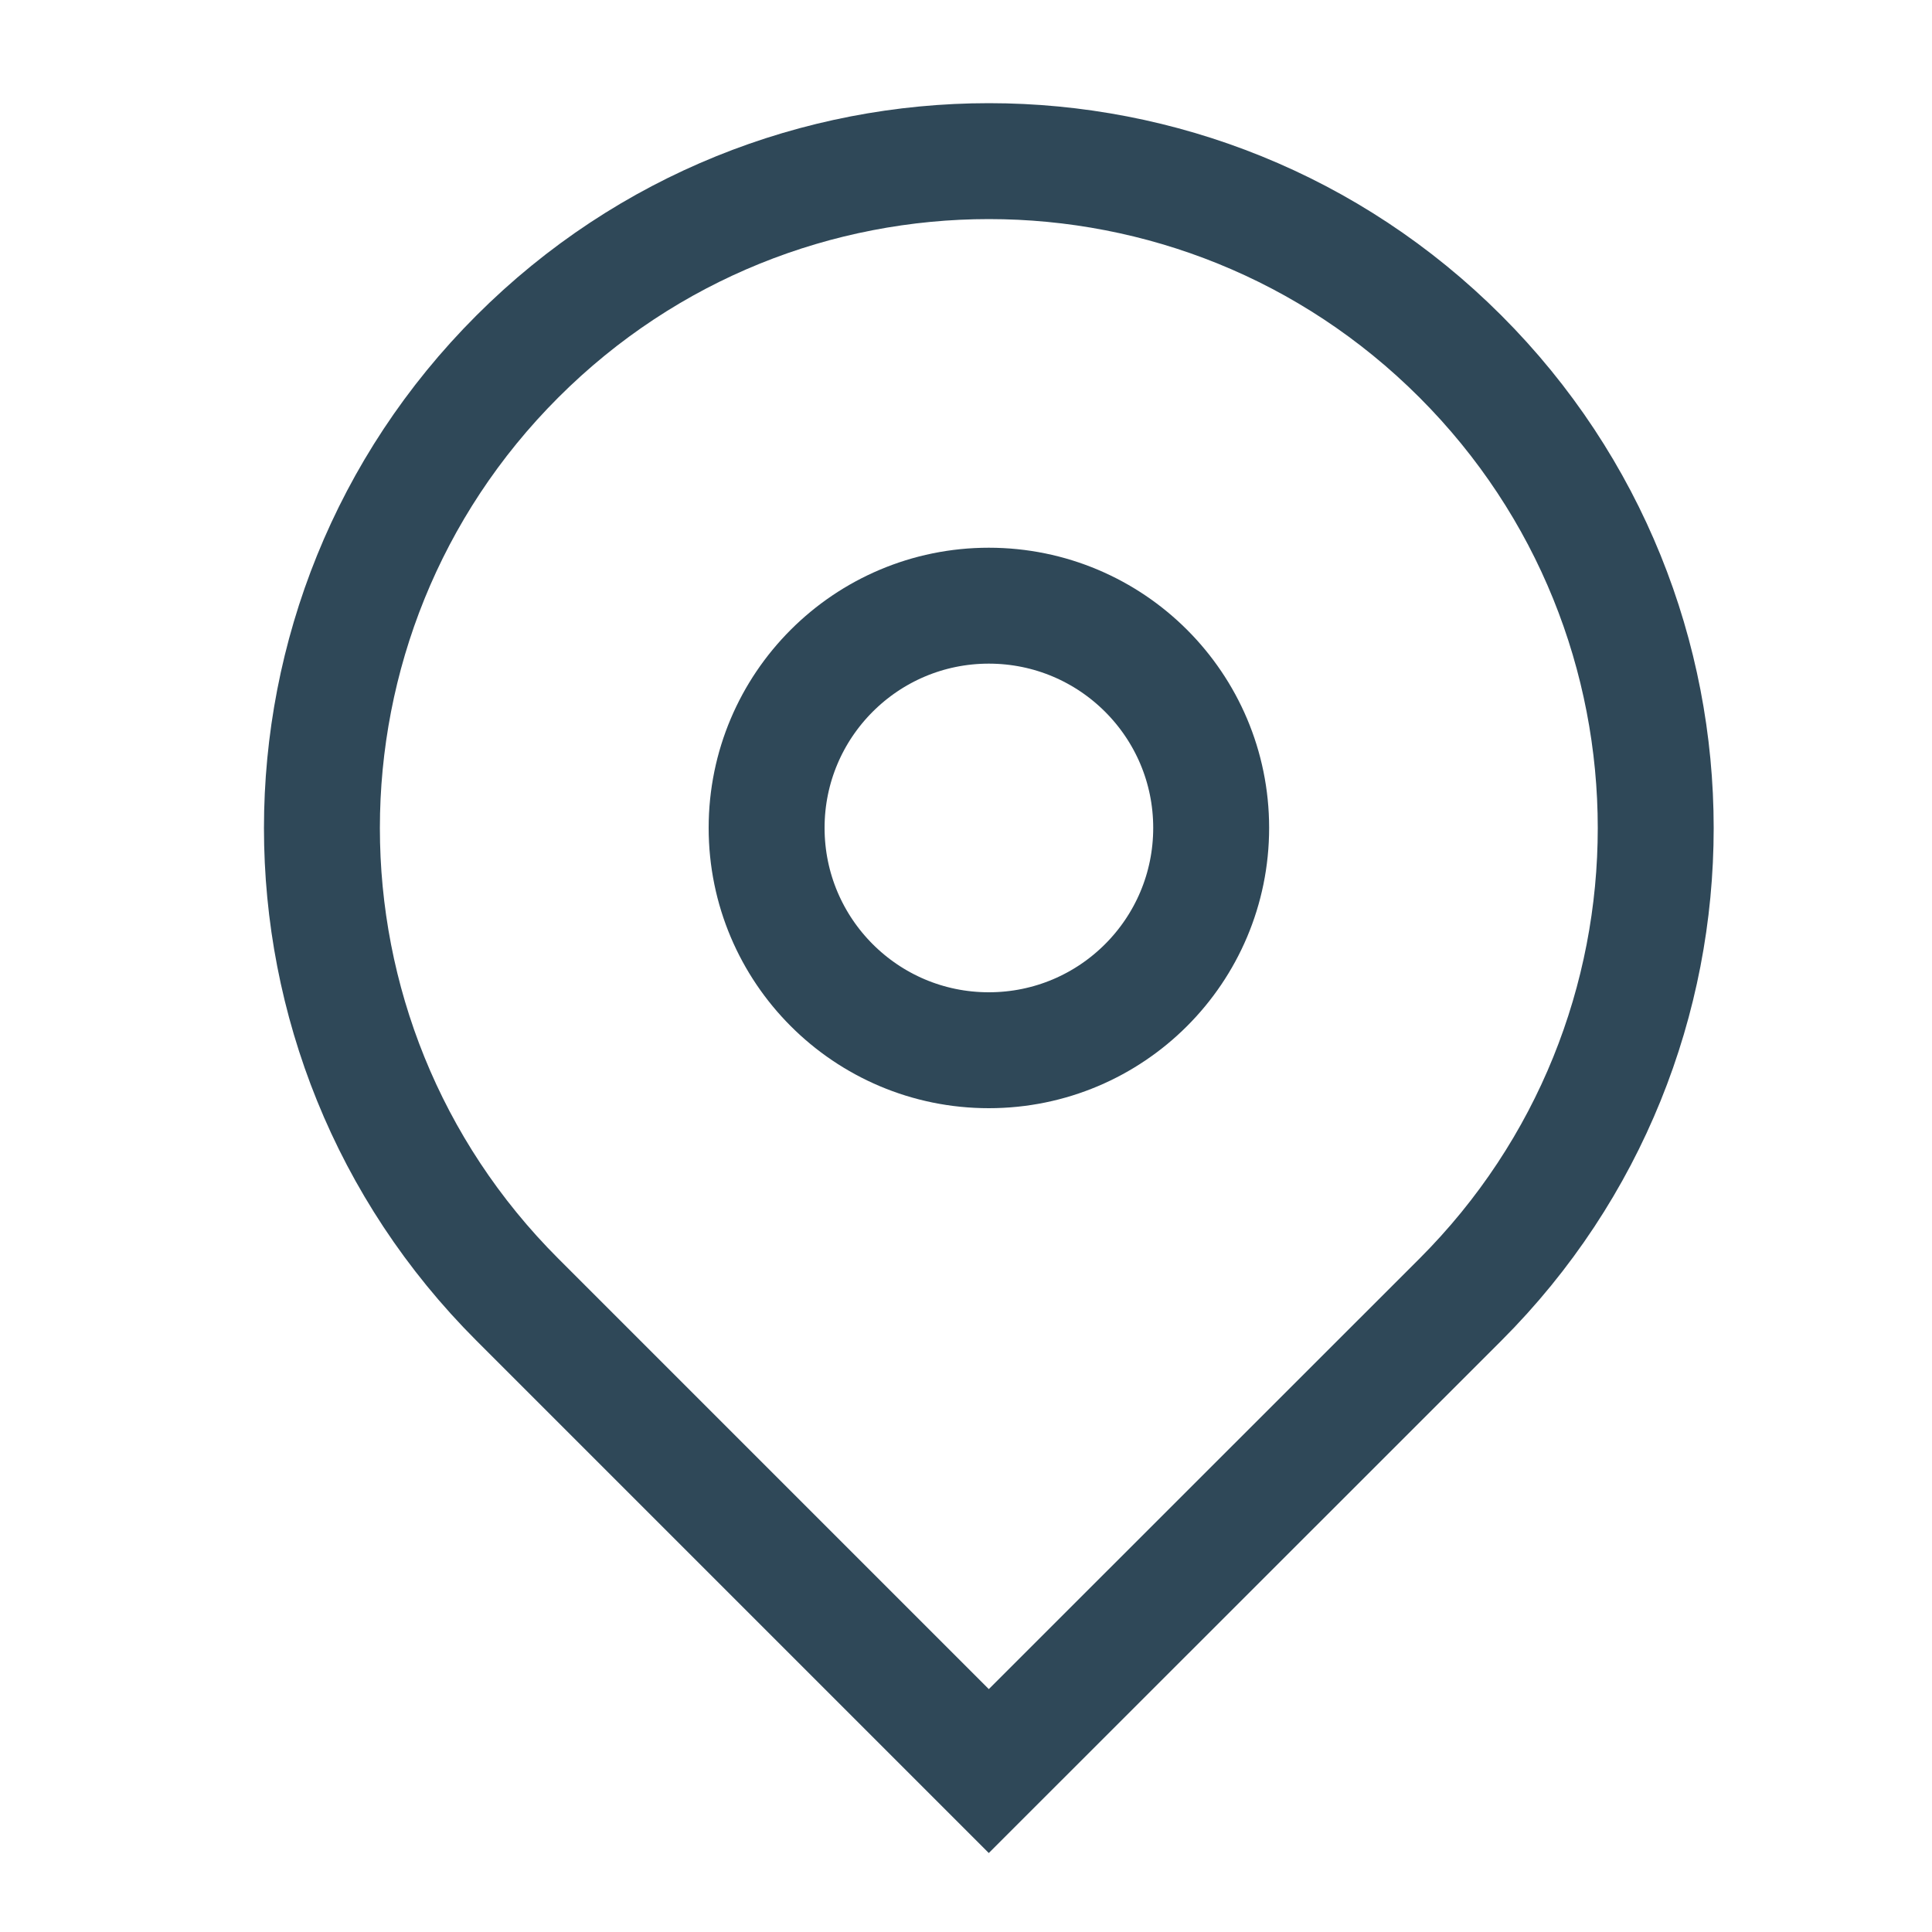 <?xml version="1.0" encoding="UTF-8"?> <svg xmlns="http://www.w3.org/2000/svg" width="10" height="10" viewBox="0 0 10 10" fill="none"><path d="M7.559 6.727L5.118 9.167L2.678 6.727C1.329 5.379 1.329 3.193 2.678 1.845C4.026 0.497 6.211 0.497 7.559 1.845C8.907 3.193 8.907 5.379 7.559 6.727Z" stroke="#2F4858" stroke-width="0.6"></path><path d="M5.118 5.436C4.483 5.436 3.968 4.921 3.968 4.285C3.968 3.65 4.483 3.135 5.118 3.135C5.754 3.135 6.269 3.65 6.269 4.285C6.269 4.921 5.754 5.436 5.118 5.436Z" stroke="#2F4858" stroke-width="0.6"></path></svg> 